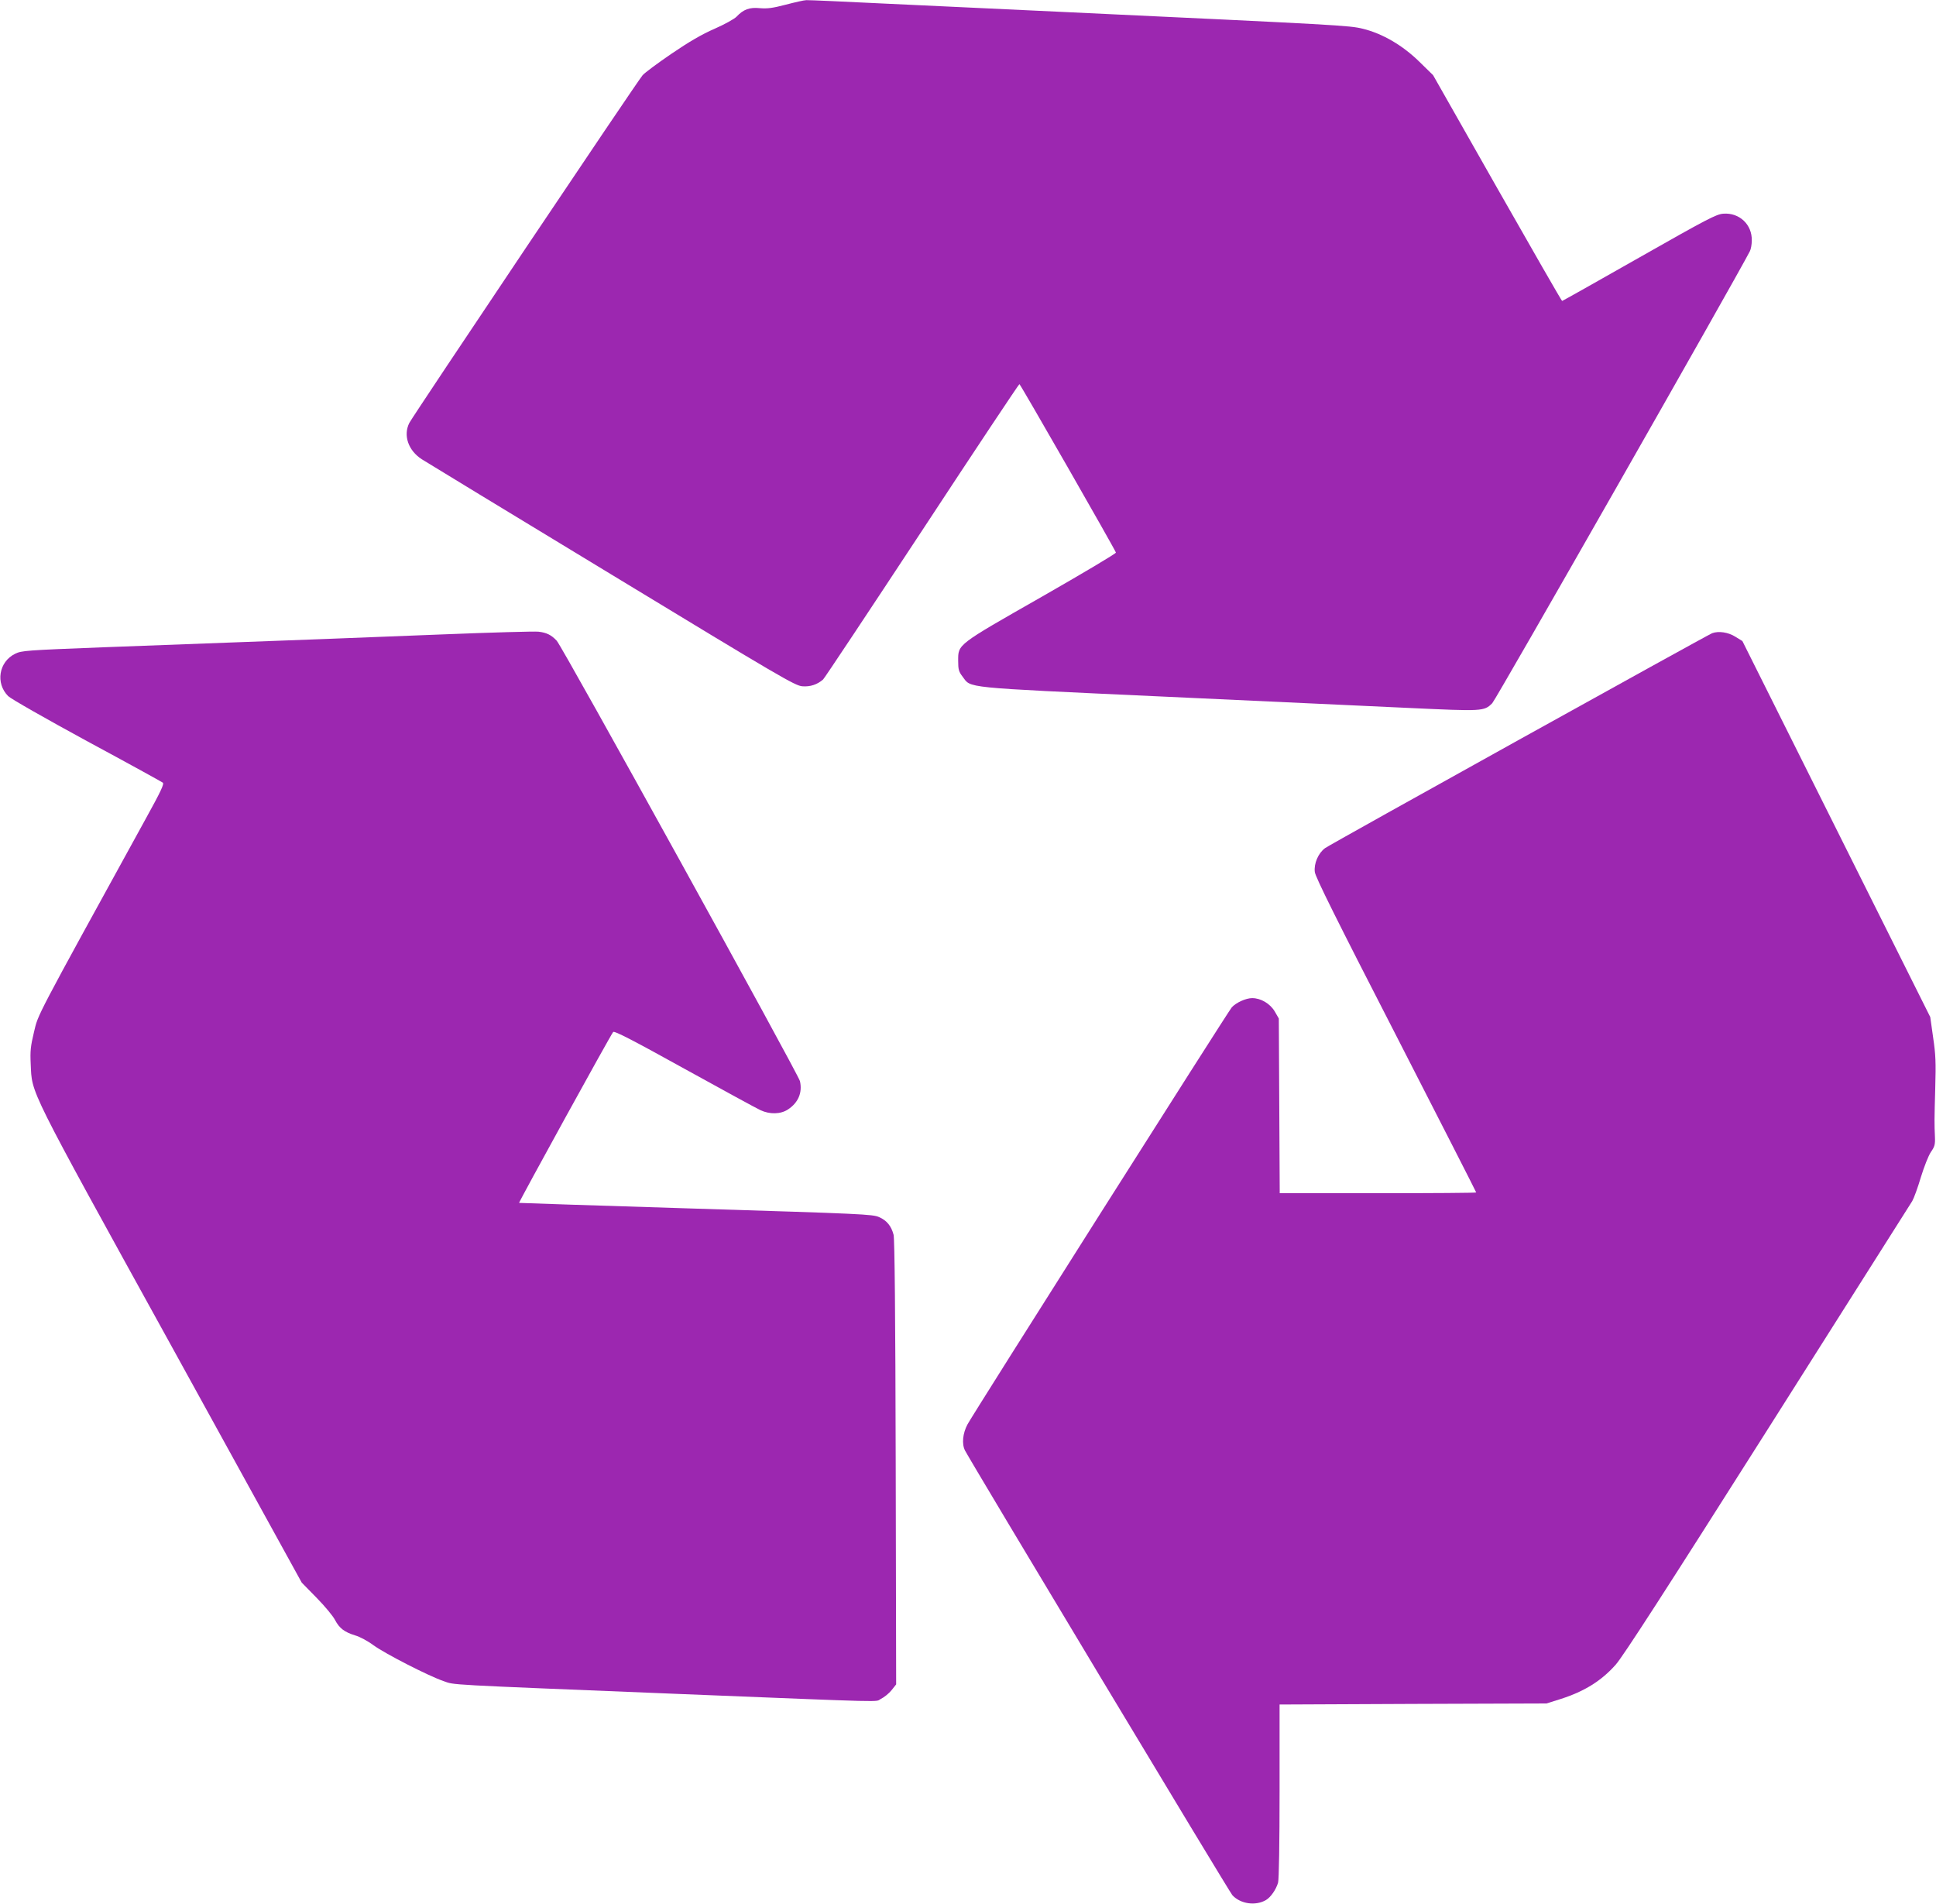 <?xml version="1.0" standalone="no"?>
<!DOCTYPE svg PUBLIC "-//W3C//DTD SVG 20010904//EN"
 "http://www.w3.org/TR/2001/REC-SVG-20010904/DTD/svg10.dtd">
<svg version="1.0" xmlns="http://www.w3.org/2000/svg"
 width="1280pt" height="1259pt" viewBox="0 0 1280 1259"
 preserveAspectRatio="xMidYMid meet">
<g transform="translate(0,1259) scale(0.1,-0.1)"
fill="#9c27b0" stroke="none">
<path d="M5195 12559 c-88 -23 -122 -27 -171 -23 -68 7 -109 -8 -154 -56 -14
-15 -79 -51 -145 -80 -85 -37 -169 -86 -285 -165 -91 -62 -177 -126 -191 -142
-30 -32 -1517 -2250 -1543 -2300 -41 -82 -7 -182 83 -240 25 -16 590 -360
1255 -763 1123 -682 1212 -734 1261 -738 52 -4 98 11 137 45 9 8 303 451 654
984 350 533 640 969 644 969 6 0 632 -1093 638 -1114 1 -6 -219 -137 -490
-292 -563 -321 -553 -313 -553 -423 0 -59 4 -72 29 -105 59 -77 -19 -70 1302
-131 654 -30 1393 -64 1643 -76 495 -23 503 -23 557 31 23 21 1609 2805 1703
2988 7 13 13 44 13 71 3 106 -82 186 -188 178 -46 -3 -107 -35 -556 -290 -278
-158 -507 -287 -510 -287 -3 0 -196 336 -429 746 l-424 747 -90 88 c-111 109
-244 187 -375 219 -90 22 -153 25 -1960 110 -360 17 -889 42 -1174 55 -286 14
-531 25 -545 24 -14 0 -75 -14 -136 -30z"/>
<path d="M2925 8395 c-550 -22 -814 -32 -2240 -85 -515 -20 -542 -22 -585 -43
-108 -53 -131 -195 -46 -280 18 -18 248 -149 520 -297 269 -145 494 -269 502
-275 11 -8 -11 -55 -113 -240 -741 -1348 -709 -1288 -738 -1408 -23 -96 -26
-127 -22 -212 10 -203 -31 -122 928 -1861 l864 -1569 98 -100 c54 -55 109
-121 122 -147 29 -55 62 -80 133 -102 29 -8 84 -37 121 -65 81 -58 362 -202
463 -237 80 -27 -25 -21 1528 -84 1466 -59 1320 -55 1364 -34 22 11 53 36 70
57 l31 39 -3 1466 c-2 974 -7 1480 -14 1507 -15 58 -45 95 -96 117 -42 19
-113 22 -1211 56 -641 20 -1167 37 -1169 38 -4 3 608 1116 622 1130 8 9 132
-55 471 -243 253 -140 479 -263 503 -274 62 -29 134 -27 182 5 68 45 96 111
79 187 -11 47 -1569 2870 -1608 2912 -35 38 -67 54 -121 60 -25 3 -310 -5
-635 -18z"/>
<path d="M11320 8403 c-32 -12 -2527 -1397 -2559 -1421 -45 -33 -75 -102 -68
-158 3 -32 146 -319 536 -1078 292 -570 531 -1038 531 -1041 0 -3 -292 -5
-650 -5 l-649 0 -3 578 -3 577 -27 47 c-31 52 -92 88 -149 88 -42 0 -107 -30
-135 -61 -24 -27 -1702 -2675 -1747 -2757 -32 -59 -39 -130 -17 -173 49 -93
1748 -2920 1768 -2941 54 -58 153 -72 222 -32 32 19 67 70 80 115 6 20 10 265
10 606 l0 572 883 4 882 3 95 30 c156 50 268 120 362 226 47 52 334 497 1003
1553 516 814 947 1495 958 1513 11 19 37 90 57 158 22 71 50 142 66 166 25 36
29 49 27 100 -4 90 -4 110 2 323 5 170 3 220 -14 335 l-19 135 -621 1243 -621
1243 -47 29 c-46 29 -110 39 -153 23z"/>
</g>
</svg>
